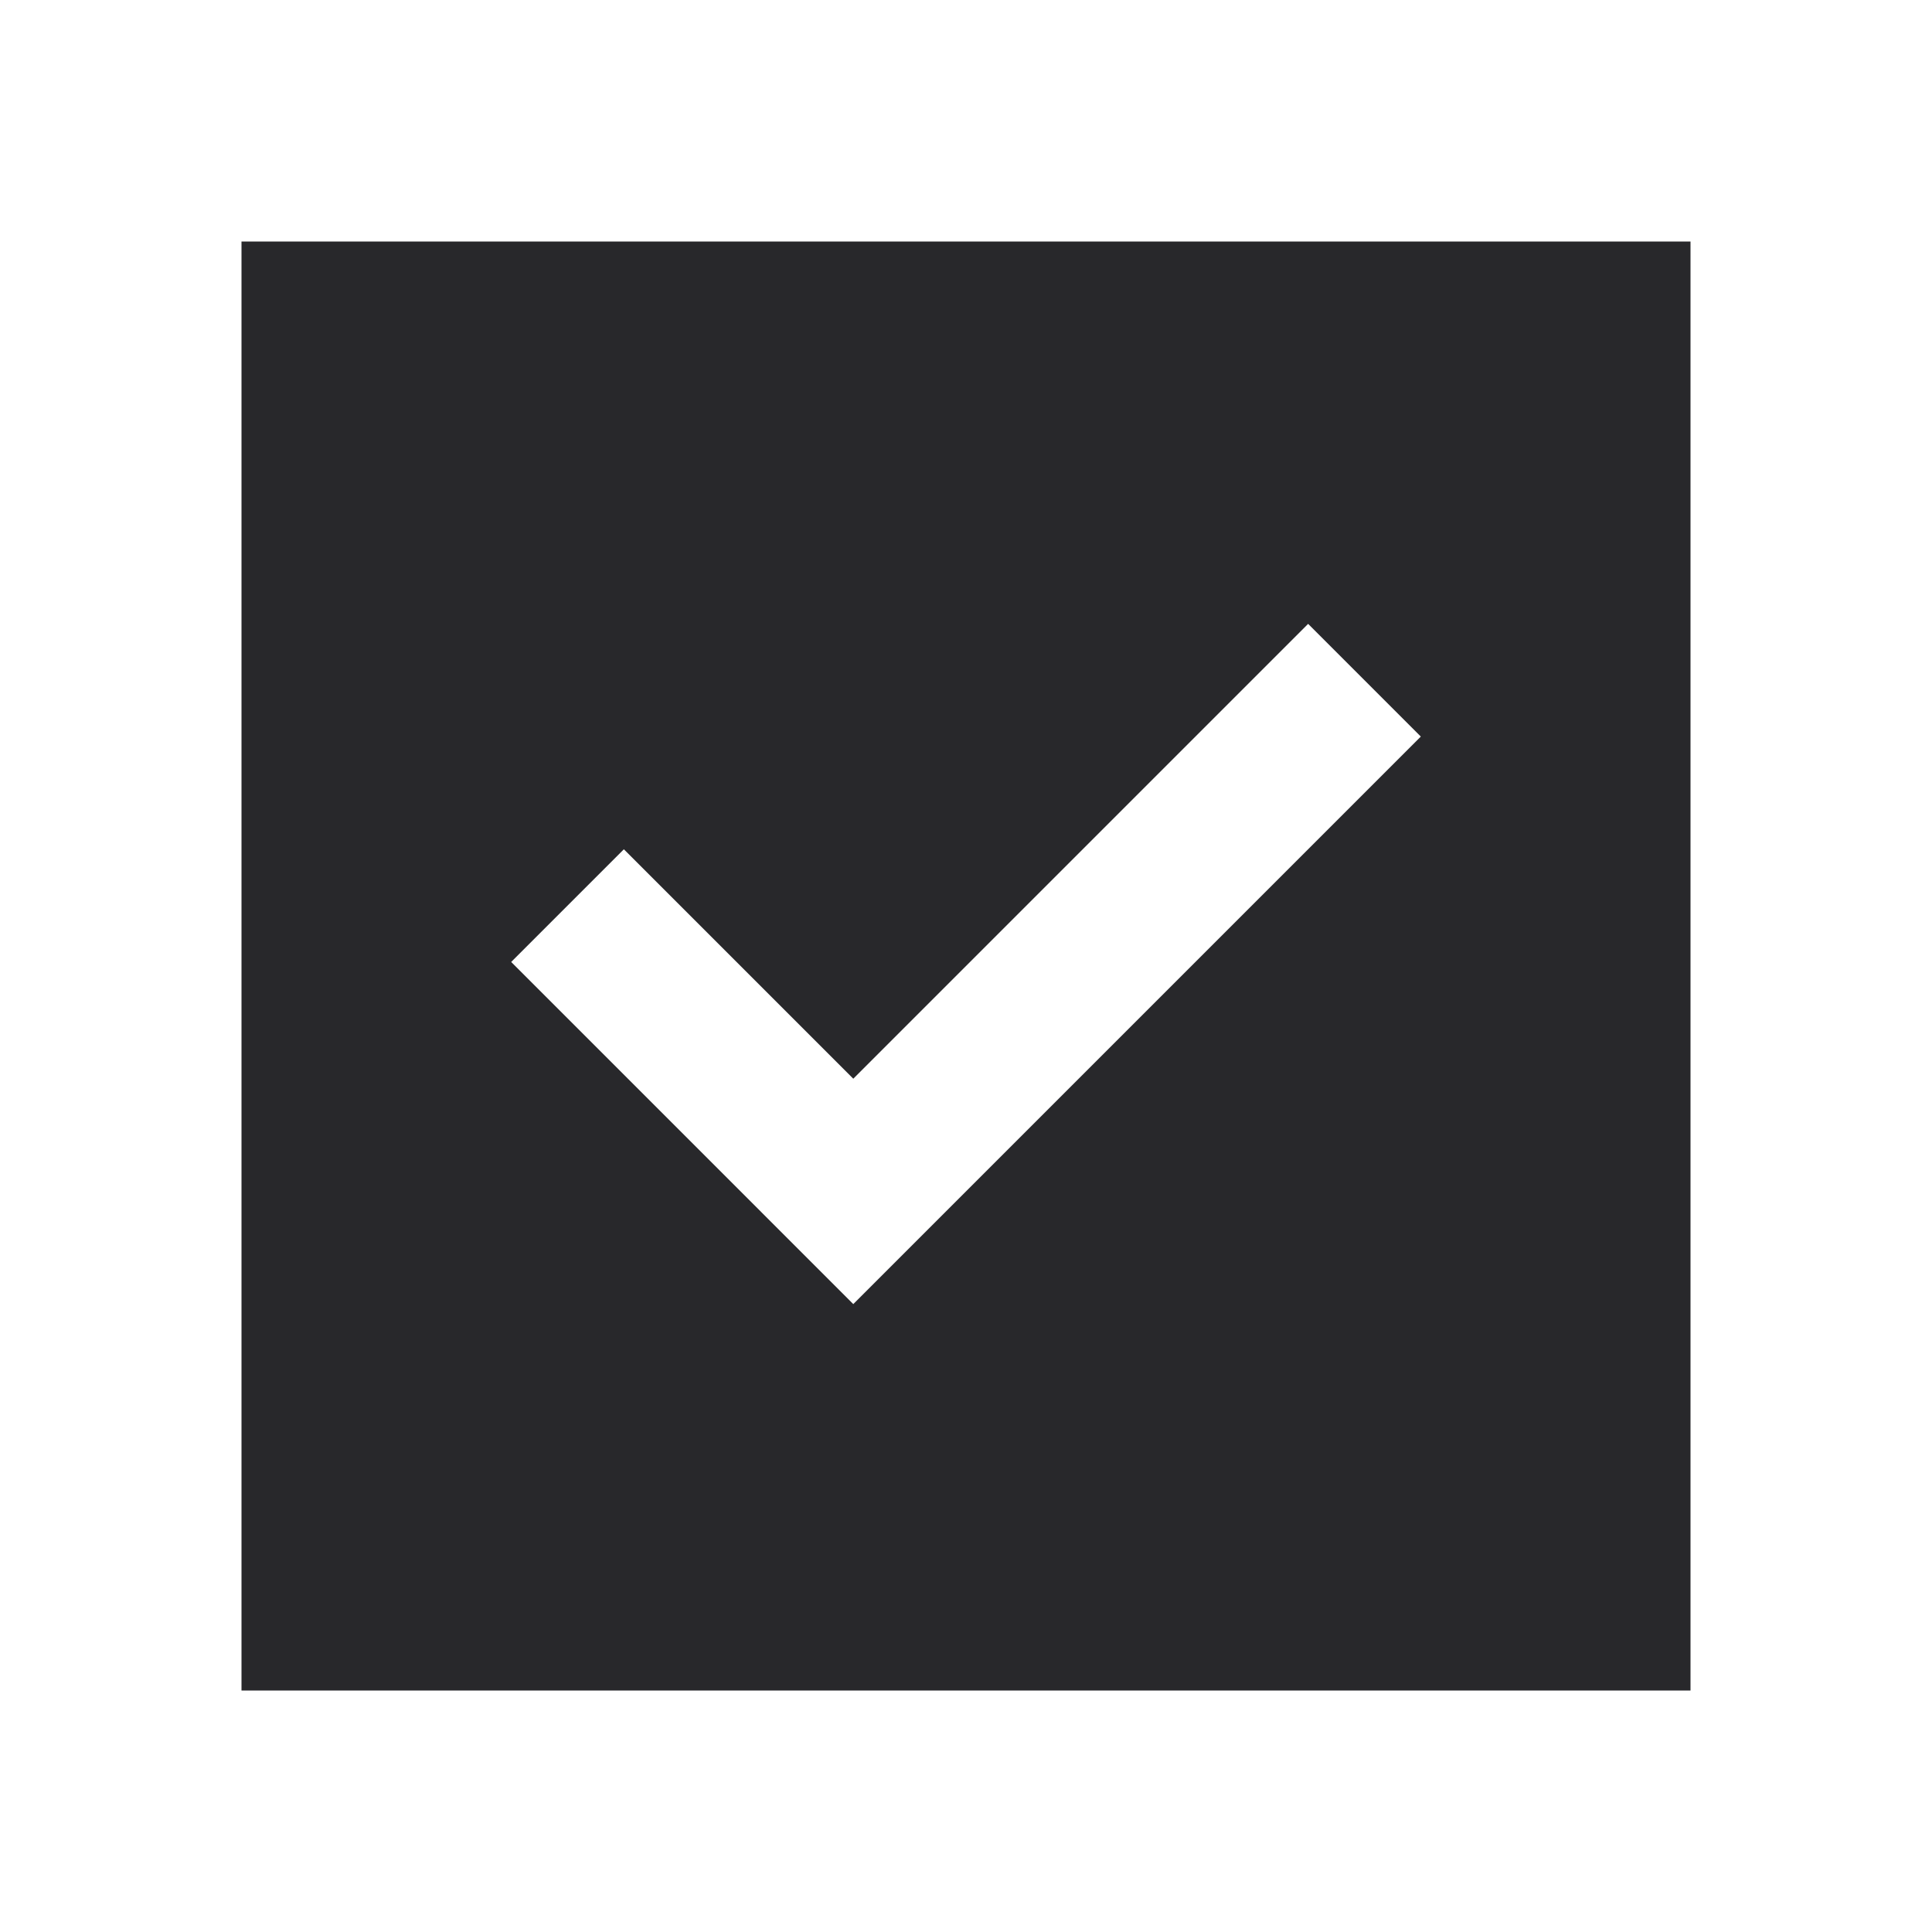 <svg width="80" height="80" viewBox="0 0 80 80" fill="none" xmlns="http://www.w3.org/2000/svg">
<path d="M35.333 54L58.833 30.5L54.167 25.833L35.333 44.667L25.833 35.167L21.167 39.833L35.333 54ZM10 70V10H70V70H10Z" fill="#28282B"/>
</svg>
